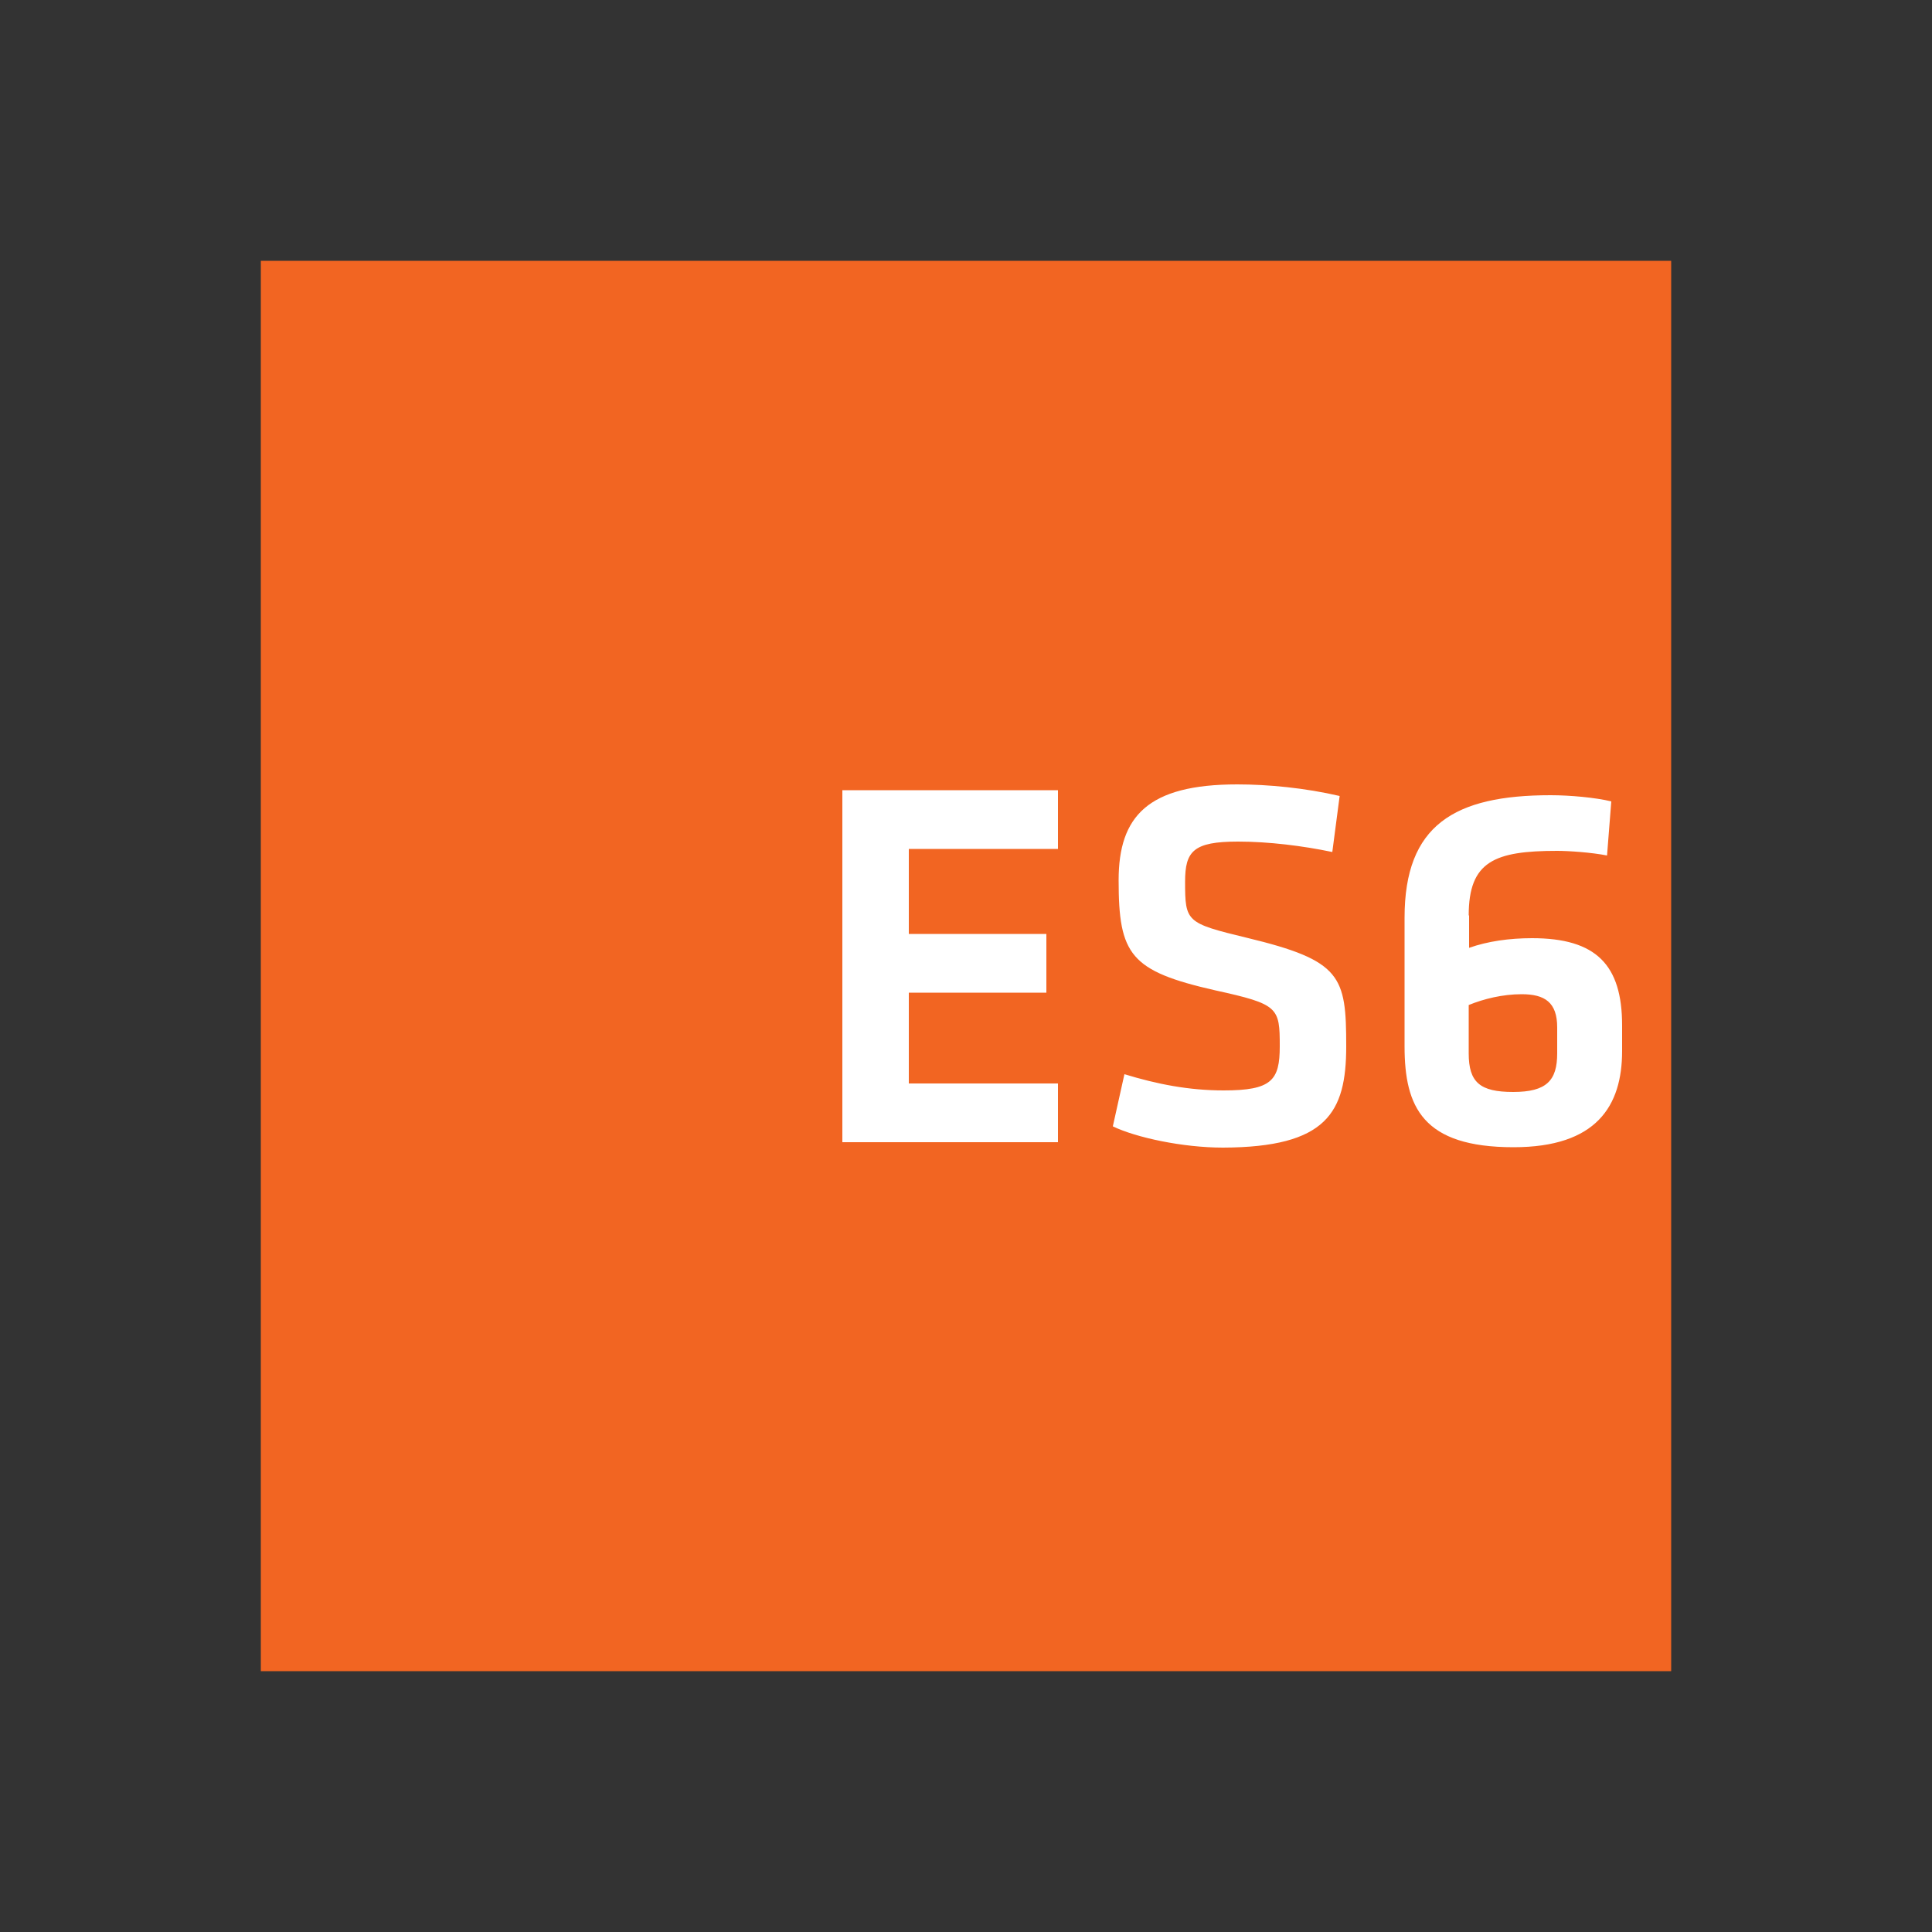 <?xml version="1.0" encoding="utf-8"?>
<!-- Generator: Adobe Illustrator 19.0.0, SVG Export Plug-In . SVG Version: 6.00 Build 0)  -->
<svg version="1.1" id="Layer_1" xmlns="http://www.w3.org/2000/svg" xmlns:xlink="http://www.w3.org/1999/xlink" x="0px" y="0px"
	 viewBox="0 0 500 500" style="enable-background:new 0 0 500 500;" xml:space="preserve">
<rect x="0" y="0" width="500" height="500" fill="#333333" stroke="none"/>
<style type="text/css">
	.st0{fill:#F26522;}
	.st1{fill:#FFFFFF;}
</style>
<g id="XMLID_1_">
	<rect id="XMLID_2_" x="67.5" y="67.5" class="st0" width="365" height="365"/>
	<path id="XMLID_3_" class="st1" d="M218,295.6h55.8v-15.2h-38.6v-23.5h35.6v-15.2h-35.6v-22h38.6v-15.2H218V295.6z M348.4,270.8
		c0-18.2-1.2-22.2-25.7-28.1c-15.7-3.8-16-4.1-16-14.5c0-7.9,2.1-10.4,13.7-10.4c7.9,0,16.8,1.1,24.4,2.7l1.9-14.5
		c-9-2.1-18.6-3-26.5-3c-23.1,0-30.7,8.2-30.7,24.8c0,19.3,3,23.5,25,28.5c16.4,3.6,16.7,4.4,16.7,14.5c0,8.8-2.1,11.4-14.5,11.4
		c-9,0-17.2-1.6-25.7-4.2l-3,13.5c6,2.9,18.1,5.5,28.5,5.5C343.3,296.9,348.4,288,348.4,270.8z M380.1,236.9
		c0-14,6.7-16.7,22.9-16.7c2.9,0,8.9,0.4,12.9,1.2l1.1-14c-4.1-1-10.7-1.6-15.7-1.6c-24.9,0-37.8,7.7-37.8,31.7v33.3
		c0,15.7,4.7,26.1,28.2,26.1c21.5,0,28.1-10.7,28.1-24.9v-6.6c0-15.7-6.7-22.6-23.3-22.6c-5.9,0-11.5,0.8-16.3,2.5V236.9z
		 M393.8,257.3c6,0,9.2,2.1,9.2,8.6v6.7c0,7-2.7,10-11.4,10c-8.6,0-11.5-2.5-11.5-10v-12.5C384,258.5,388.9,257.3,393.8,257.3z"/>
</g>
</svg>
